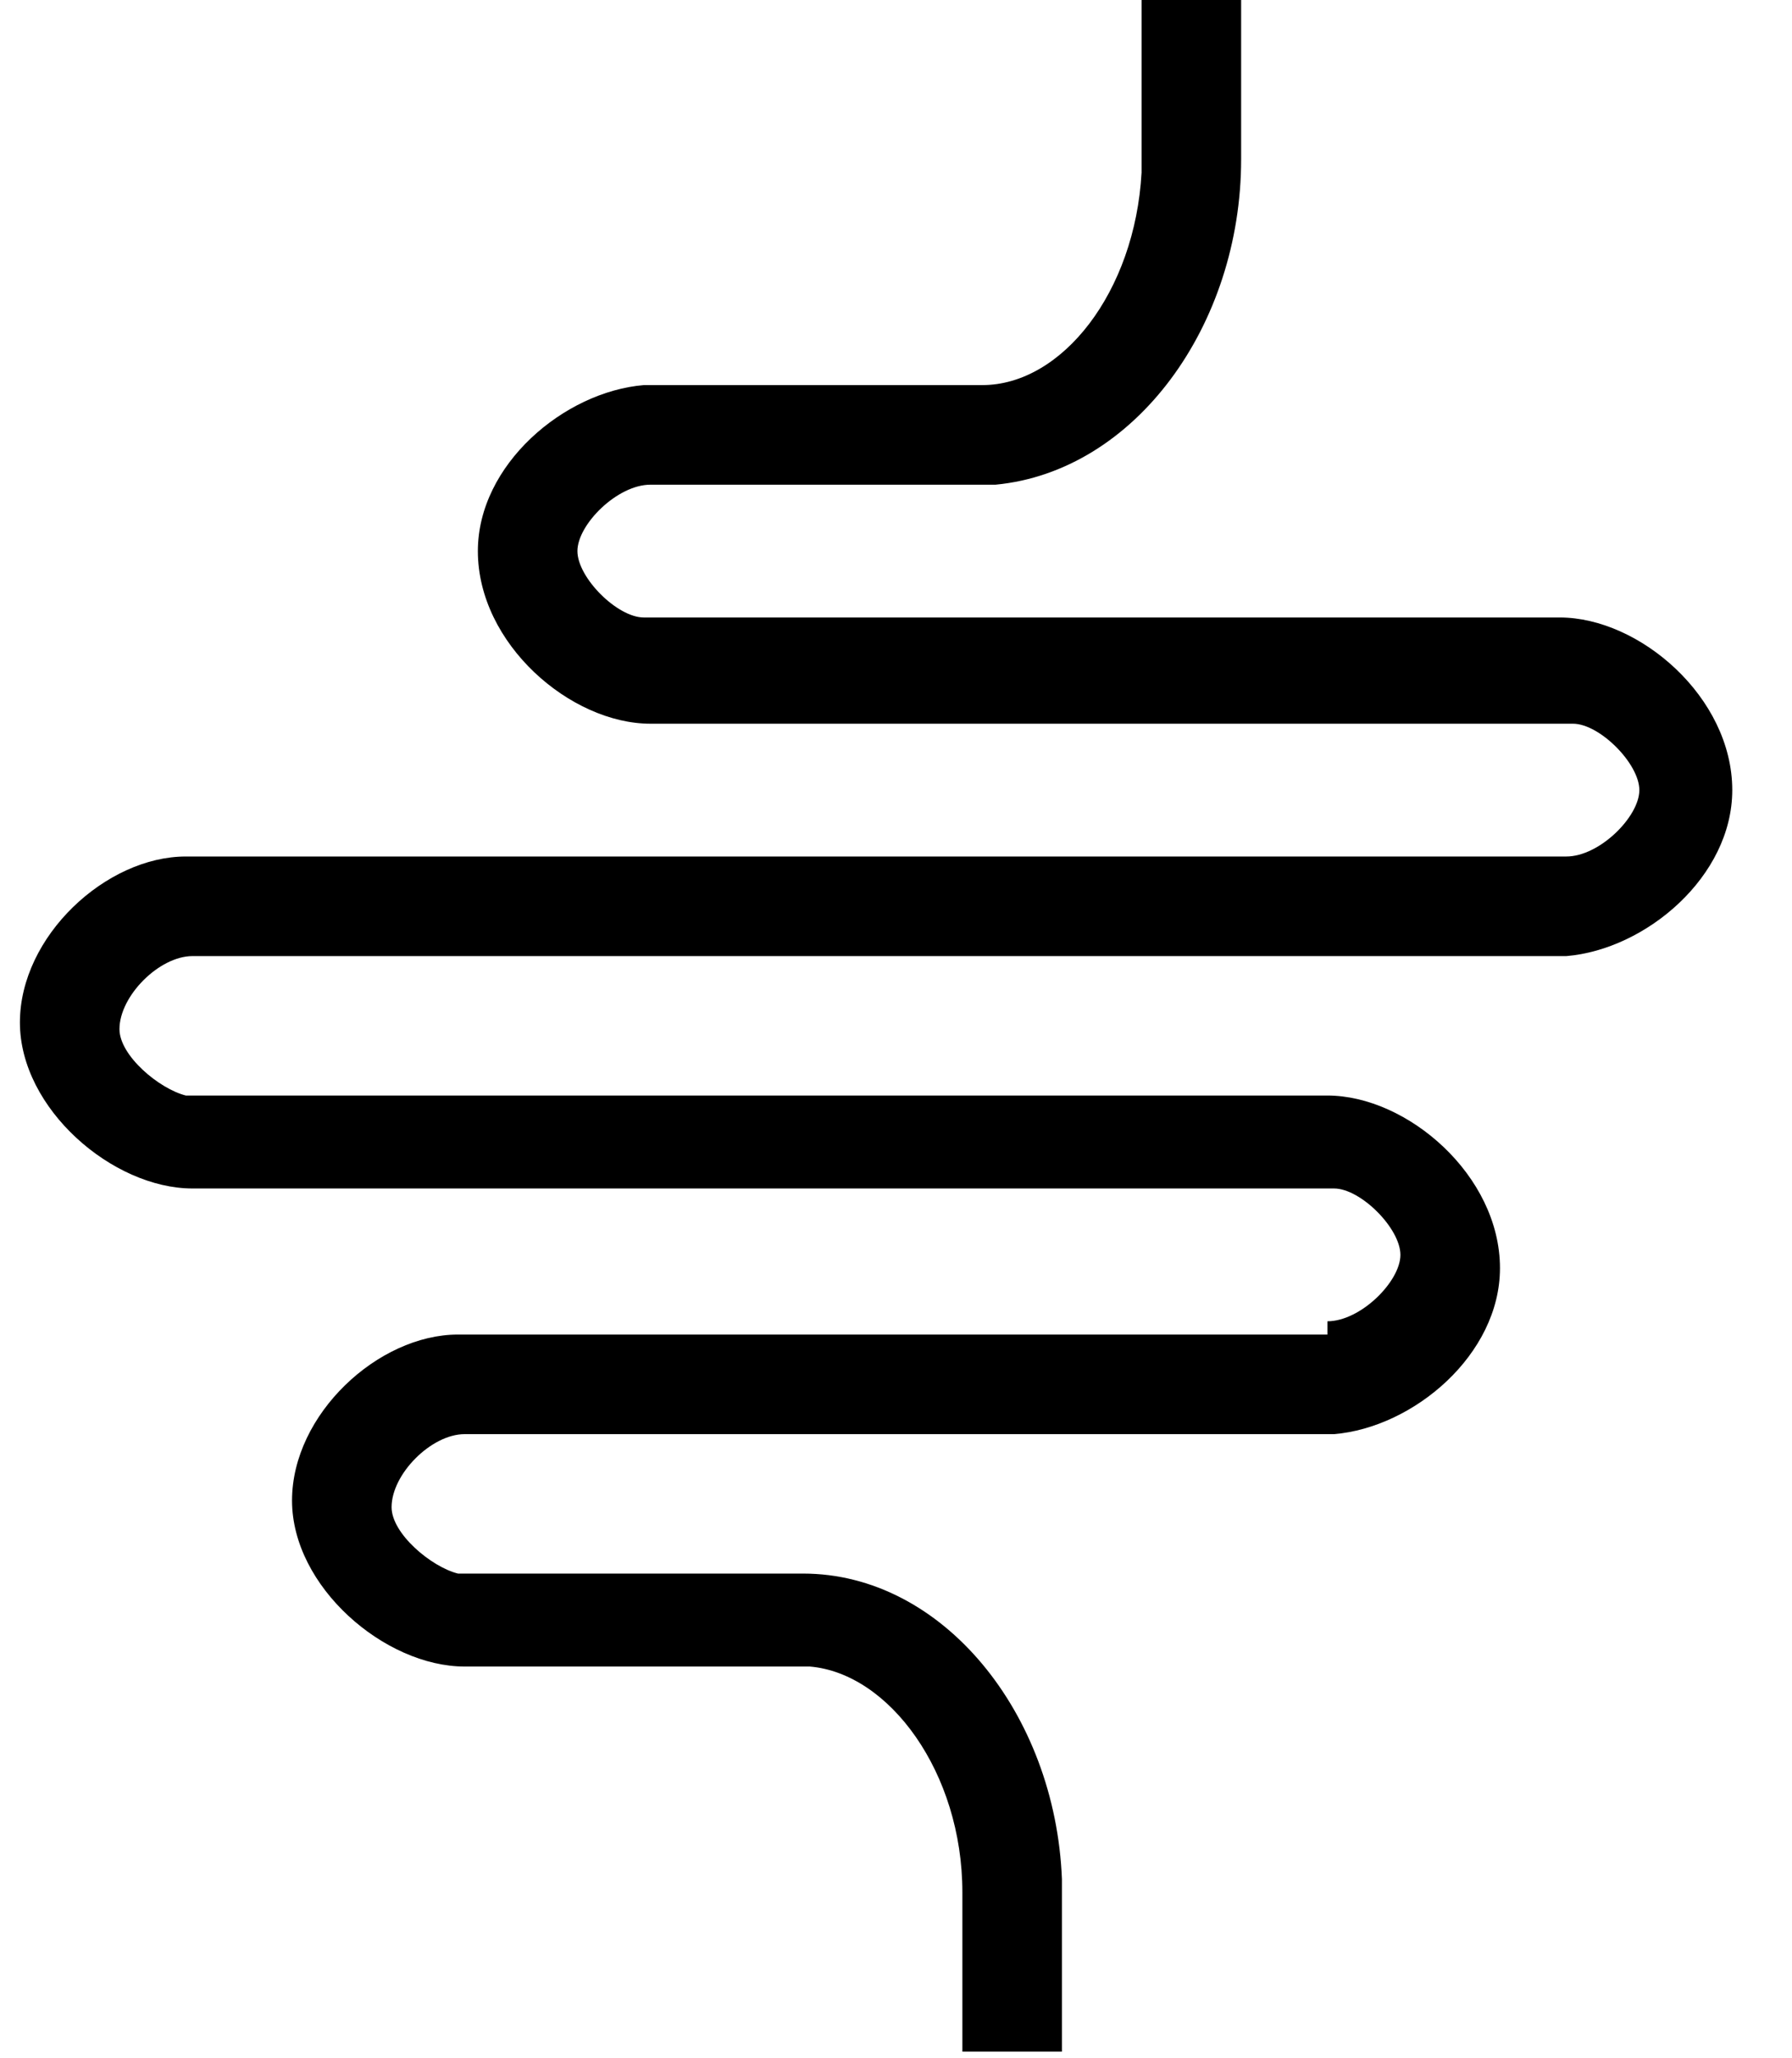 <svg xmlns="http://www.w3.org/2000/svg" viewBox="0 0 27 31"><path d="M20 19.9c.5 0 1.1-.6 1.1-1s-.6-1-1-1H20 2.9c-1.2 0-2.6-1.2-2.6-2.5s1.3-2.5 2.5-2.5h.1 20.7c.5 0 1.1-.6 1.1-1s-.6-1-1-1h-.1H9.8c-1.2 0-2.6-1.2-2.6-2.6 0-1.3 1.3-2.4 2.5-2.5h.1 5c1.2 0 2.3-1.4 2.4-3.2v-.2V0h1.5v2.4c0 2.5-1.6 4.7-3.7 4.9h-.2-5c-.5 0-1.1.6-1.1 1s.6 1 1 1h.1 13.7c1.2 0 2.6 1.2 2.6 2.6 0 1.3-1.3 2.4-2.5 2.5h-.1H2.9c-.5 0-1.1.6-1.1 1.1 0 .4.6.9 1 1h.1H20c1.2 0 2.6 1.2 2.6 2.6 0 1.3-1.3 2.4-2.5 2.5H20 7c-.5 0-1.1.6-1.1 1.1 0 .4.6.9 1 1H7h5.1c2.1 0 3.8 2.1 3.9 4.6v.2 2.4h-1.5v-2.4c0-1.8-1.1-3.3-2.3-3.4h-.1H7c-1.2 0-2.6-1.2-2.6-2.5s1.3-2.5 2.5-2.5H7h13z"></path></svg>